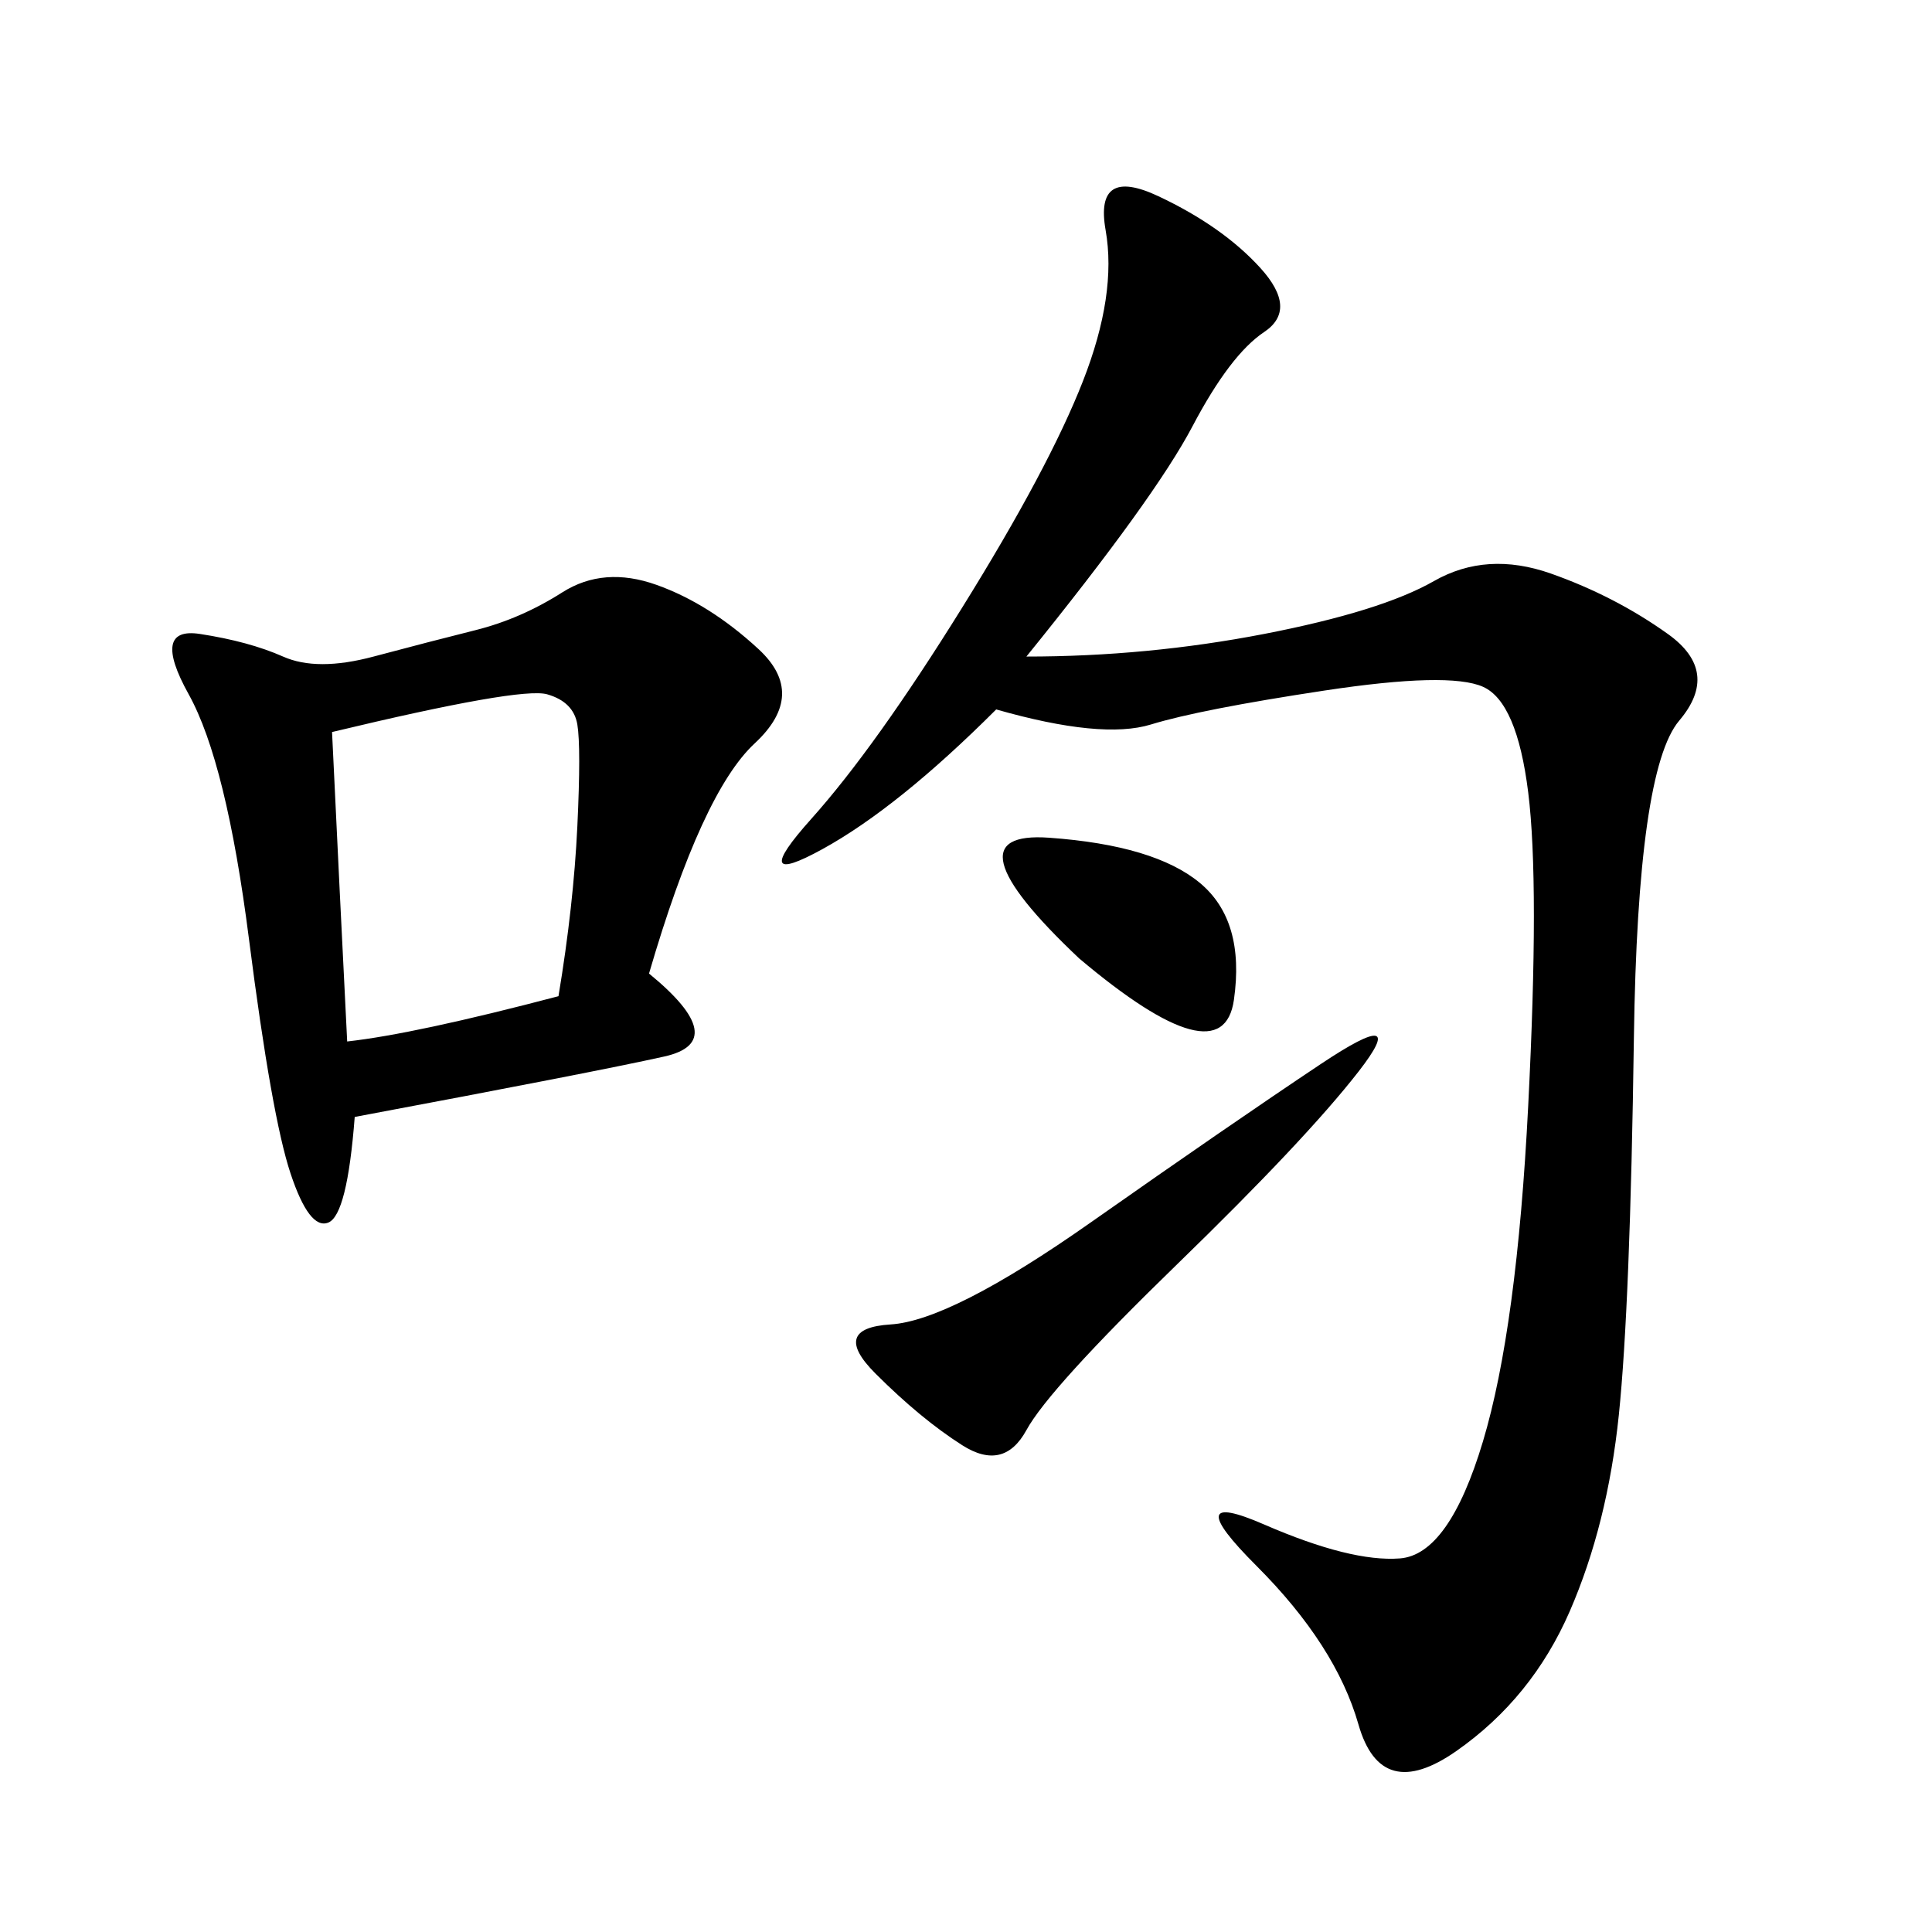<svg xmlns="http://www.w3.org/2000/svg" xmlns:xlink="http://www.w3.org/1999/xlink" width="300" height="300"><path d="M159.38 101.95Q178.13 101.95 196.29 98.44Q214.45 94.92 222.66 90.23Q230.86 85.55 240.82 89.06Q250.78 92.58 258.98 98.44Q267.19 104.30 260.74 111.91Q254.30 119.53 253.71 161.13Q253.13 202.73 251.37 219.73Q249.61 236.72 243.75 250.20Q237.89 263.67 226.17 271.88Q214.45 280.08 210.94 267.77Q207.42 255.47 195.12 243.16Q182.81 230.86 196.29 236.72Q209.77 242.58 217.38 241.99Q225 241.41 230.27 223.83Q235.55 206.25 237.30 171.68Q239.06 137.11 237.30 123.05Q235.55 108.98 230.27 106.64Q225 104.30 205.66 107.23Q186.33 110.16 178.71 112.50Q171.09 114.84 154.69 110.16L154.69 110.16Q139.45 125.39 127.73 131.84Q116.02 138.28 125.98 127.15Q135.94 116.02 149.41 94.34Q162.89 72.66 168.16 59.18Q173.44 45.70 171.68 35.74Q169.92 25.78 179.88 30.47Q189.84 35.16 195.70 41.60Q201.56 48.05 196.29 51.56Q191.02 55.08 185.16 66.21Q179.30 77.34 159.38 101.95L159.38 101.95ZM100.78 151.17Q113.67 161.72 103.13 164.06Q92.58 166.41 55.08 173.44L55.08 173.44Q53.91 188.67 50.98 189.84Q48.05 191.02 45.12 182.23Q42.19 173.44 38.67 145.90Q35.16 118.36 29.30 107.81Q23.44 97.27 31.05 98.44Q38.67 99.61 43.95 101.95Q49.22 104.30 58.01 101.95Q66.80 99.61 73.83 97.85Q80.86 96.09 87.30 91.99Q93.75 87.89 101.95 90.82Q110.16 93.75 117.77 100.78Q125.39 107.81 117.19 115.43Q108.98 123.05 100.78 151.17L100.78 151.17ZM51.56 113.67Q52.73 138.28 53.91 161.72L53.91 161.72Q64.45 160.55 86.72 154.69L86.72 154.69Q89.06 140.63 89.65 128.32Q90.23 116.02 89.65 112.50Q89.06 108.98 84.96 107.81Q80.86 106.64 51.56 113.67L51.56 113.67ZM135.94 213.28Q128.91 206.25 138.28 205.66Q147.66 205.08 169.34 189.84Q191.02 174.61 205.08 165.23Q219.14 155.86 210.94 166.41Q202.73 176.95 182.81 196.29Q162.89 215.63 159.38 222.07Q155.86 228.52 149.41 224.41Q142.97 220.31 135.94 213.28L135.94 213.28ZM167.58 148.83Q146.48 128.91 162.89 130.08Q179.30 131.25 186.33 137.11Q193.36 142.97 191.60 155.27Q189.84 167.58 167.58 148.83L167.58 148.83Z"/></svg>
